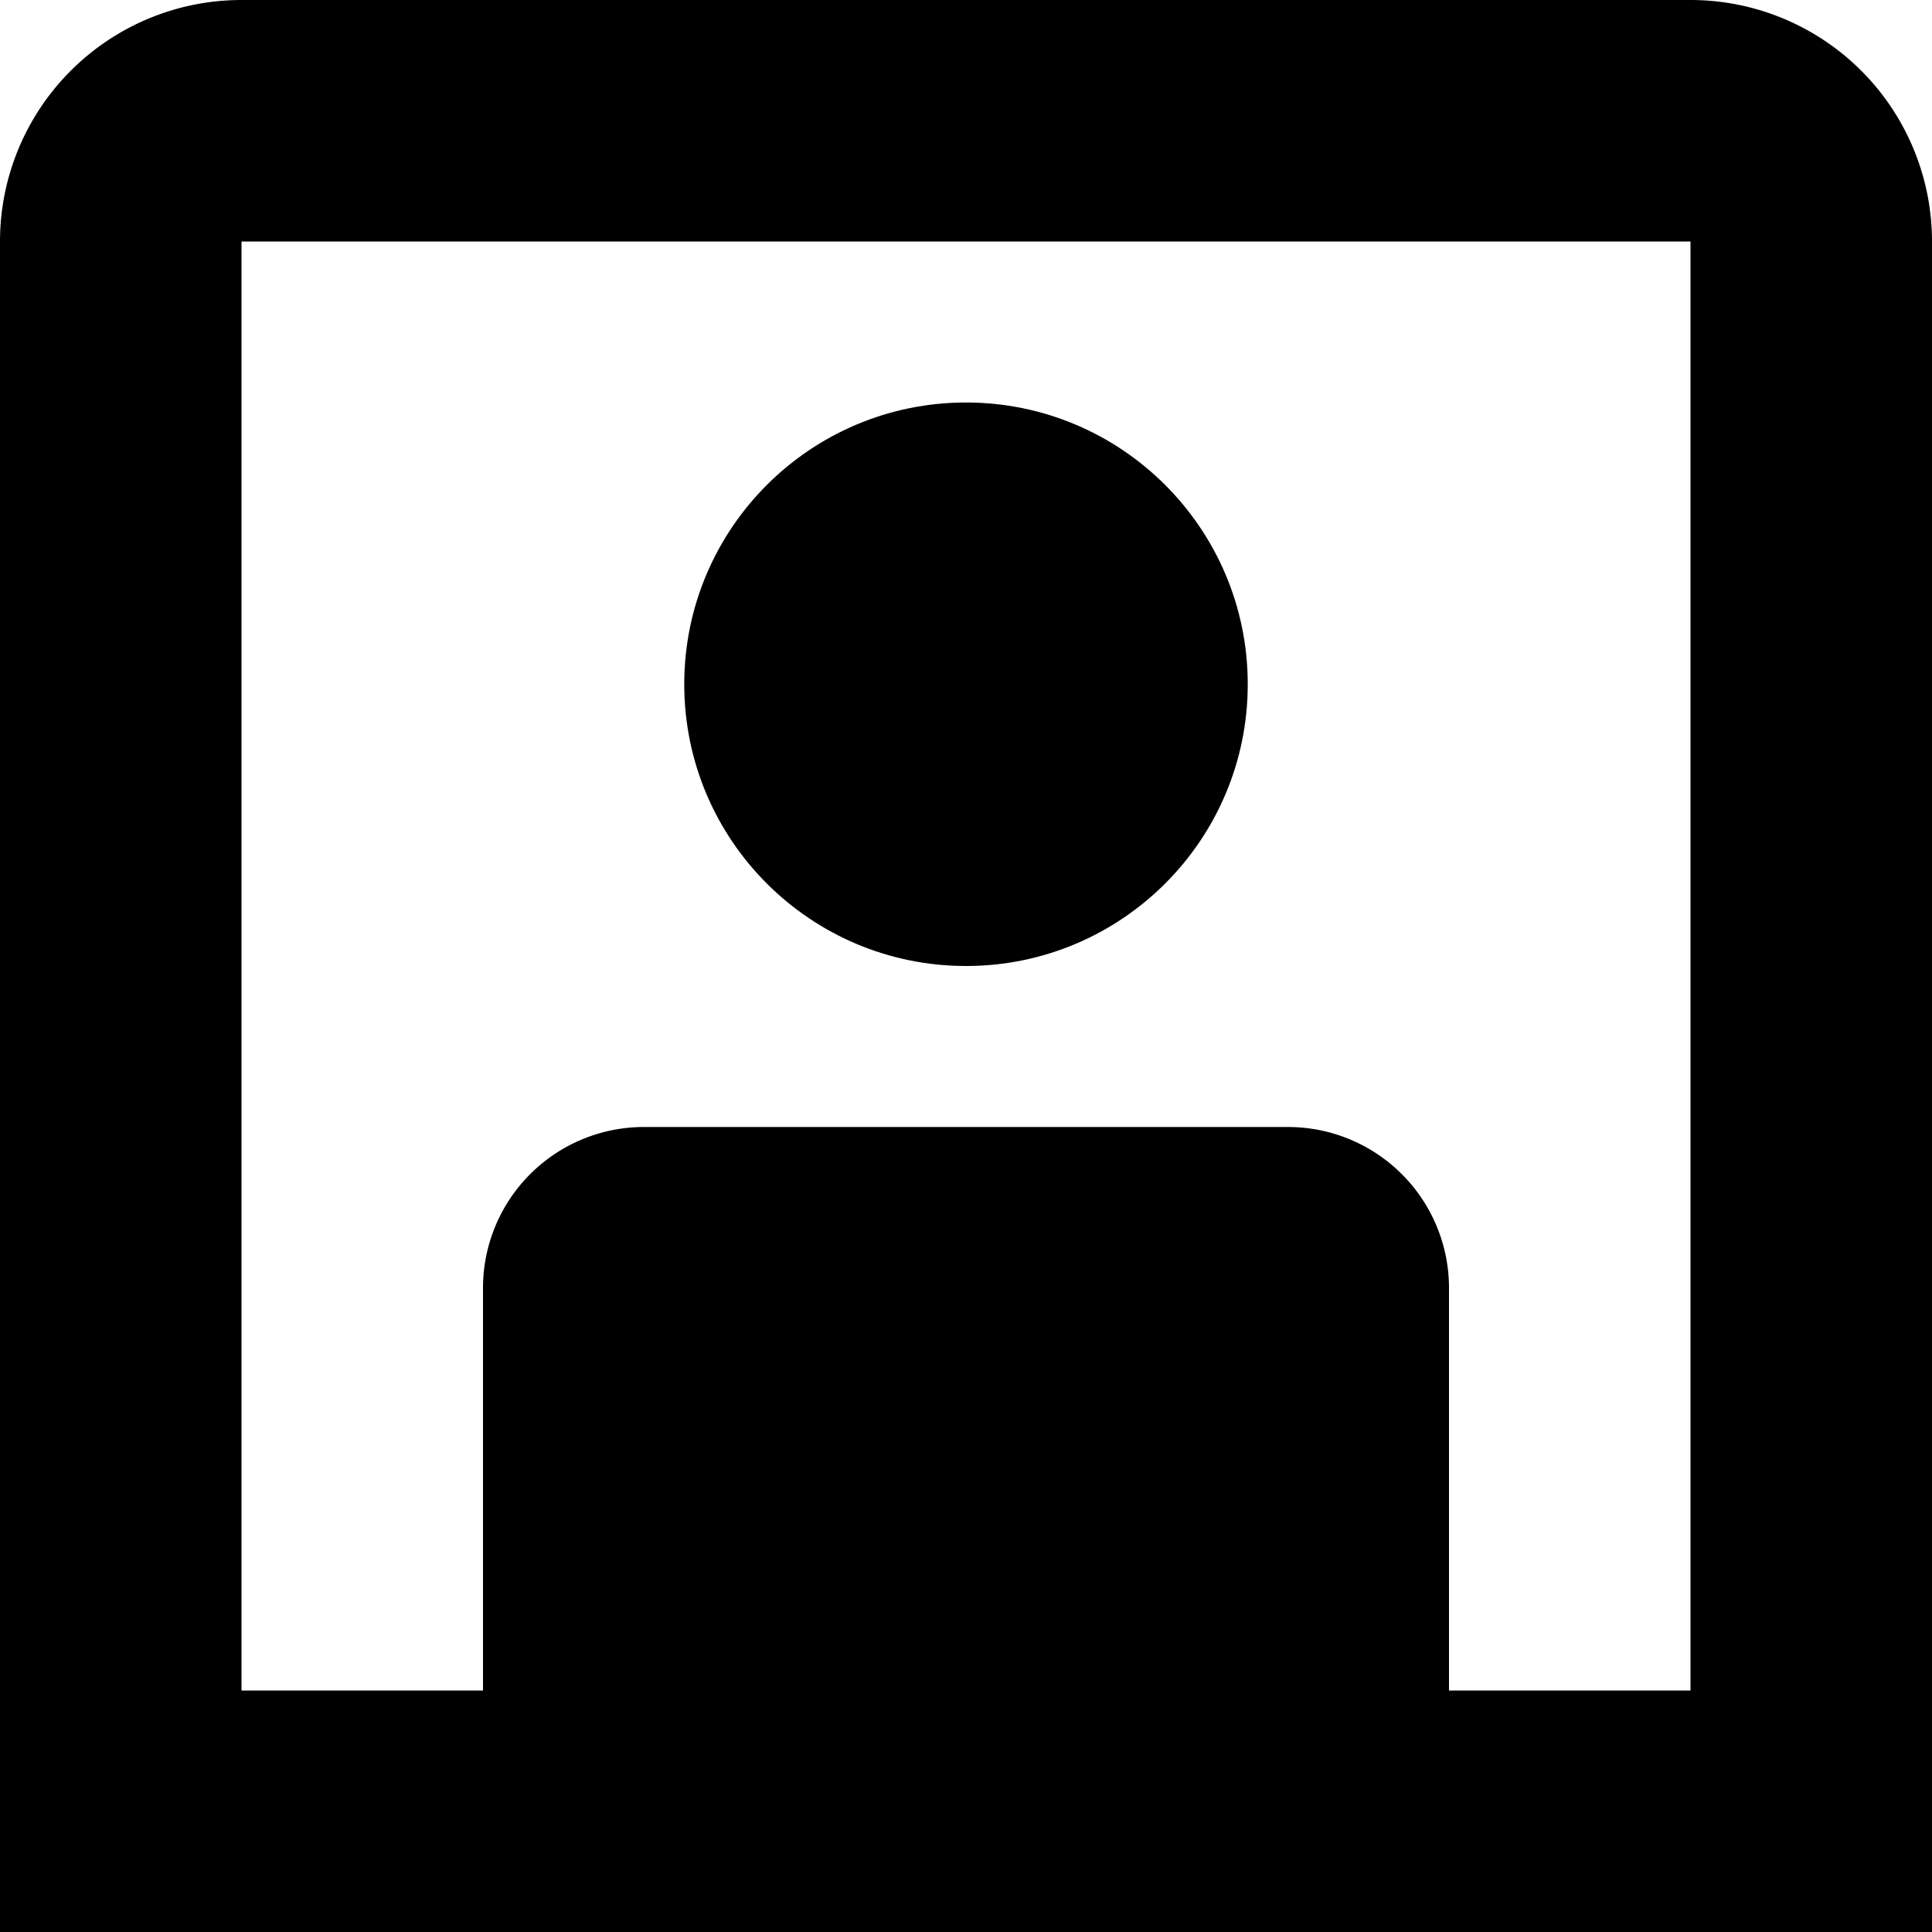 <?xml version="1.0" encoding="UTF-8"?>
<svg xmlns="http://www.w3.org/2000/svg" id="Isolation_Mode" data-name="Isolation Mode" viewBox="0 0 24 24" width="512" height="512"><path d="M21,0H3A3,3,0,0,0,0,3V24H24V3A3,3,0,0,0,21,0Zm0,21H18V16a2,2,0,0,0-2-2H8a2,2,0,0,0-2,2v5H3V3H21Z"/><circle cx="12" cy="8.5" r="3.5"/></svg>
